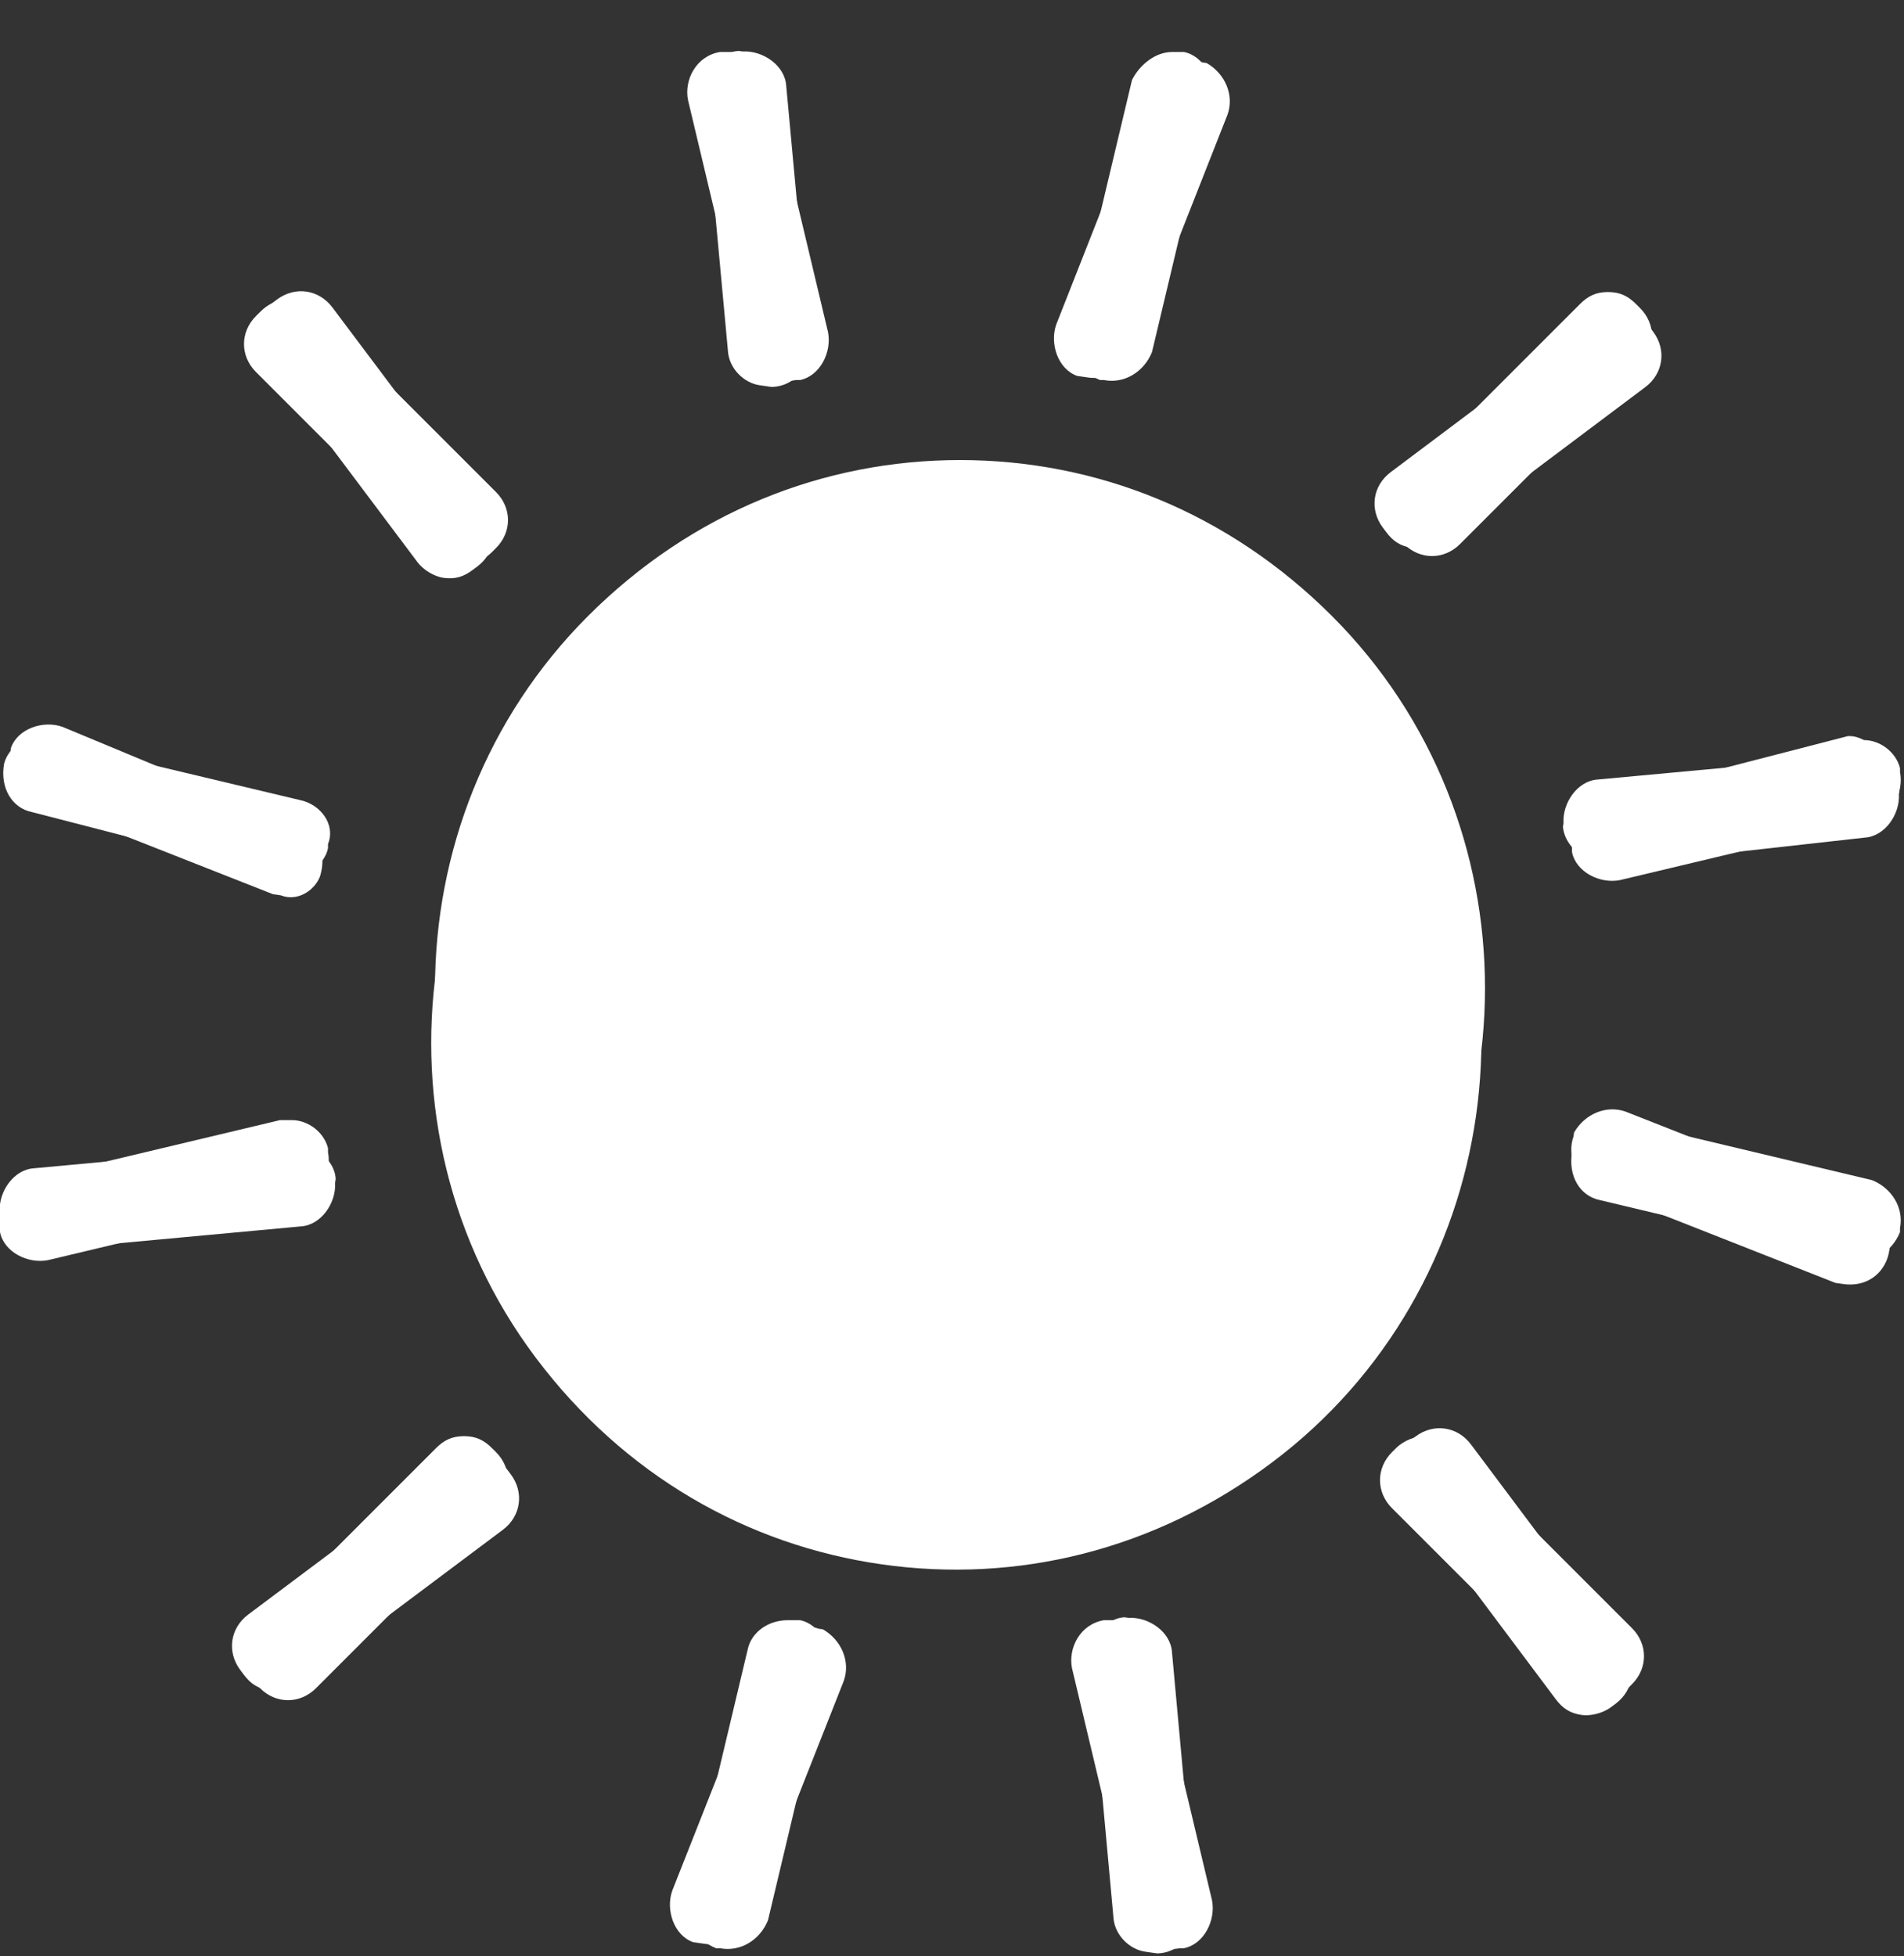 <?xml version="1.0" encoding="UTF-8"?> <!-- Generator: Adobe Illustrator 16.0.0, SVG Export Plug-In . SVG Version: 6.00 Build 0) --> <svg xmlns="http://www.w3.org/2000/svg" xmlns:xlink="http://www.w3.org/1999/xlink" version="1.1" id="Livello_1" x="0px" y="0px" width="47.6px" height="48.9px" viewBox="0 0 47.6 48.9" style="enable-background:new 0 0 47.6 48.9;" xml:space="preserve"><rect x="0" y="0" width="47.6" height="48.9" fill="#333333" stroke="none"/> <style type="text/css"> <![CDATA[ .st0{clip-path:url(#SVGID_6_);fill:#FFFFFF;} .st1{clip-path:url(#SVGID_18_);fill:#FFFFFF;} .st2{clip-path:url(#SVGID_8_);fill:#FFFFFF;} .st3{clip-path:url(#SVGID_20_);fill:#FFFFFF;} .st4{clip-path:url(#SVGID_10_);fill:#FFFFFF;} .st5{clip-path:url(#SVGID_22_);fill:#FFFFFF;} .st6{clip-path:url(#SVGID_12_);fill:#FFFFFF;} .st7{clip-path:url(#SVGID_24_);fill:#FFFFFF;} .st8{clip-path:url(#SVGID_2_);fill:#FFFFFF;} .st9{clip-path:url(#SVGID_14_);fill:#FFFFFF;} .st10{clip-path:url(#SVGID_26_);fill:#FFFFFF;} .st11{clip-path:url(#SVGID_4_);fill:#FFFFFF;} .st12{clip-path:url(#SVGID_16_);fill:#FFFFFF;} ]]> </style> <g> <defs> <path id="SVGID_1_" d="M14.7,15.4c-5.1,5.1-5.1,13.5,0,18.6c5.1,5.1,13.5,5.1,18.6,0s5.1-13.5,0-18.6c-2.6-2.6-5.9-3.9-9.3-3.9 C20.6,11.5,17.3,12.8,14.7,15.4"></path> </defs> <use xlink:href="#SVGID_1_" style="overflow:visible;fill:#FFFFFF;"></use> <clipPath id="SVGID_2_"> <use xlink:href="#SVGID_1_" style="overflow:visible;"></use> </clipPath> <rect x="7.7" y="9.6" transform="matrix(-0.99 -0.141 0.141 -0.99 44.185 53.874)" class="st8" width="32.5" height="31.5"></rect> </g> <g> <defs> <path id="SVGID_3_" d="M34.9,36.2l-0.1,0.1c-0.4,0.4-0.4,1,0,1.4l4.5,4.5c0.4,0.4,1,0.4,1.4,0l0.1-0.1c0.4-0.4,0.4-1,0-1.4 l-4.5-4.5c-0.2-0.2-0.4-0.3-0.7-0.3C35.4,35.9,35.1,36,34.9,36.2"></path> </defs> <use xlink:href="#SVGID_3_" style="overflow:visible;fill:#FFFFFF;"></use> <clipPath id="SVGID_4_"> <use xlink:href="#SVGID_3_" style="overflow:visible;"></use> </clipPath> <rect x="34" y="35.4" transform="matrix(-0.99 -0.142 0.142 -0.99 69.689 83.466)" class="st11" width="7.7" height="7.6"></rect> </g> <g> <defs> <path id="SVGID_5_" d="M6.5,7.8L6.4,7.9C6,8.3,6,8.9,6.4,9.3l4.5,4.5c0.4,0.4,1,0.4,1.4,0l0.1-0.1c0.4-0.4,0.4-1,0-1.4L7.9,7.8 C7.7,7.6,7.4,7.5,7.2,7.5C6.9,7.5,6.7,7.6,6.5,7.8"></path> </defs> <use xlink:href="#SVGID_5_" style="overflow:visible;fill:#FFFFFF;"></use> <clipPath id="SVGID_6_"> <use xlink:href="#SVGID_5_" style="overflow:visible;"></use> </clipPath> <rect x="5.5" y="7" transform="matrix(-0.99 -0.141 0.141 -0.99 17.155 22.884)" class="st0" width="7.7" height="7.6"></rect> </g> <g> <defs> <path id="SVGID_7_" d="M10.9,36.2l-4.5,4.5c-0.4,0.4-0.4,1,0,1.4l0.1,0.1c0.4,0.4,1,0.4,1.4,0l4.5-4.5c0.4-0.4,0.4-1,0-1.4 l-0.1-0.1c-0.2-0.2-0.4-0.3-0.7-0.3C11.3,35.9,11.1,36,10.9,36.2"></path> </defs> <use xlink:href="#SVGID_7_" style="overflow:visible;fill:#FFFFFF;"></use> <clipPath id="SVGID_8_"> <use xlink:href="#SVGID_7_" style="overflow:visible;"></use> </clipPath> <rect x="5.5" y="35.4" transform="matrix(-0.99 -0.142 0.142 -0.99 13.128 79.443)" class="st2" width="7.7" height="7.6"></rect> </g> <g> <defs> <path id="SVGID_9_" d="M39.5,7.6l-4.5,4.5c-0.4,0.4-0.4,1,0,1.4l0.1,0.1c0.4,0.4,1,0.4,1.4,0L41,9.1c0.4-0.4,0.4-1,0-1.4l-0.1-0.1 c-0.2-0.2-0.4-0.3-0.7-0.3C39.9,7.3,39.7,7.4,39.5,7.6"></path> </defs> <use xlink:href="#SVGID_9_" style="overflow:visible;fill:#FFFFFF;"></use> <clipPath id="SVGID_10_"> <use xlink:href="#SVGID_9_" style="overflow:visible;"></use> </clipPath> <rect x="34.1" y="6.8" transform="matrix(-0.99 -0.141 0.141 -0.99 74.075 26.592)" class="st4" width="7.7" height="7.6"></rect> </g> <g> <defs> <path id="SVGID_11_" d="M27.6,40.5L27.6,40.5c-0.6,0.1-0.9,0.7-0.8,1.2l1.5,6.3c0.1,0.5,0.7,0.8,1.2,0.7l0.1,0 c0.5-0.1,0.8-0.7,0.7-1.2l-1.5-6.3c-0.1-0.4-0.5-0.7-0.9-0.7C27.7,40.5,27.7,40.5,27.6,40.5"></path> </defs> <use xlink:href="#SVGID_11_" style="overflow:visible;fill:#FFFFFF;"></use> <clipPath id="SVGID_12_"> <use xlink:href="#SVGID_11_" style="overflow:visible;"></use> </clipPath> <rect x="26.1" y="40.2" transform="matrix(-0.99 -0.142 0.142 -0.99 50.501 92.844)" class="st6" width="4.9" height="8.8"></rect> </g> <g> <defs> <path id="SVGID_13_" d="M18,1.3L18,1.3c-0.6,0.1-0.9,0.7-0.8,1.2l1.5,6.3c0.1,0.5,0.7,0.8,1.2,0.7l0.1,0c0.5-0.1,0.8-0.7,0.7-1.2 L19.2,2c-0.1-0.4-0.5-0.7-0.9-0.7C18.1,1.3,18.1,1.3,18,1.3"></path> </defs> <use xlink:href="#SVGID_13_" style="overflow:visible;fill:#FFFFFF;"></use> <clipPath id="SVGID_14_"> <use xlink:href="#SVGID_13_" style="overflow:visible;"></use> </clipPath> <rect x="16.5" y="1" transform="matrix(-0.99 -0.141 0.141 -0.99 36.928 13.498)" class="st9" width="4.9" height="8.8"></rect> </g> <g> <defs> <path id="SVGID_15_" d="M7,28l-6.3,1.5c-0.5,0.1-0.8,0.7-0.7,1.2l0,0.1c0.1,0.5,0.7,0.8,1.2,0.7L7.5,30c0.5-0.1,0.8-0.7,0.7-1.2 l0-0.1C8.1,28.3,7.7,28,7.3,28C7.2,28,7.1,28,7,28"></path> </defs> <use xlink:href="#SVGID_15_" style="overflow:visible;fill:#FFFFFF;"></use> <clipPath id="SVGID_16_"> <use xlink:href="#SVGID_15_" style="overflow:visible;"></use> </clipPath> <rect x="-0.3" y="27.4" transform="matrix(-0.99 -0.141 0.141 -0.99 4.049 59.961)" class="st12" width="8.9" height="4.8"></rect> </g> <g> <defs> <path id="SVGID_17_" d="M46.2,18.4L40,20c-0.5,0.1-0.8,0.7-0.7,1.2l0,0.1c0.1,0.5,0.7,0.8,1.2,0.7l6.3-1.5 c0.5-0.1,0.8-0.7,0.7-1.2l0-0.1c-0.1-0.4-0.5-0.7-0.9-0.7C46.4,18.4,46.3,18.4,46.2,18.4"></path> </defs> <use xlink:href="#SVGID_17_" style="overflow:visible;fill:#FFFFFF;"></use> <clipPath id="SVGID_18_"> <use xlink:href="#SVGID_17_" style="overflow:visible;"></use> </clipPath> <rect x="38.9" y="17.8" transform="matrix(-0.99 -0.141 0.141 -0.99 83.391 46.379)" class="st1" width="8.9" height="4.8"></rect> </g> <g> <defs> <path id="SVGID_19_" d="M39.3,28.8L39.3,28.8c-0.1,0.6,0.2,1.1,0.7,1.2l6.3,1.5c0.5,0.1,1-0.2,1.2-0.7l0-0.1 c0.1-0.5-0.2-1-0.7-1.2L40.5,28c-0.1,0-0.2,0-0.2,0C39.8,28,39.4,28.3,39.3,28.8"></path> </defs> <use xlink:href="#SVGID_19_" style="overflow:visible;fill:#FFFFFF;"></use> <clipPath id="SVGID_20_"> <use xlink:href="#SVGID_19_" style="overflow:visible;"></use> </clipPath> <rect x="38.9" y="27.4" transform="matrix(-0.99 -0.141 0.141 -0.99 82.034 65.5)" class="st3" width="8.9" height="4.8"></rect> </g> <g> <defs> <path id="SVGID_21_" d="M0.1,19.1L0.1,19.1c-0.1,0.6,0.2,1.1,0.7,1.2L7,21.9c0.5,0.1,1.1-0.2,1.2-0.7l0-0.1 C8.4,20.6,8,20.1,7.5,20l-6.3-1.5c-0.1,0-0.2,0-0.2,0C0.6,18.4,0.2,18.7,0.1,19.1"></path> </defs> <use xlink:href="#SVGID_21_" style="overflow:visible;fill:#FFFFFF;"></use> <clipPath id="SVGID_22_"> <use xlink:href="#SVGID_21_" style="overflow:visible;"></use> </clipPath> <rect x="-0.3" y="17.8" transform="matrix(-0.99 -0.141 0.141 -0.99 5.404 40.837)" class="st5" width="8.9" height="4.8"></rect> </g> <g> <defs> <path id="SVGID_23_" d="M28.3,2l-1.5,6.3c-0.1,0.5,0.2,1,0.7,1.2l0.1,0c0.5,0.1,1-0.2,1.2-0.7l1.5-6.3c0.1-0.5-0.2-1.1-0.7-1.2 l-0.1,0c-0.1,0-0.2,0-0.2,0C28.9,1.3,28.5,1.6,28.3,2"></path> </defs> <use xlink:href="#SVGID_23_" style="overflow:visible;fill:#FFFFFF;"></use> <clipPath id="SVGID_24_"> <use xlink:href="#SVGID_23_" style="overflow:visible;"></use> </clipPath> <rect x="26.1" y="1" transform="matrix(-0.99 -0.141 0.141 -0.99 56.051 14.858)" class="st7" width="4.9" height="8.8"></rect> </g> <g> <defs> <path id="SVGID_25_" d="M18.7,41.2l-1.5,6.3c-0.1,0.5,0.2,1,0.7,1.2l0.1,0c0.5,0.1,1-0.2,1.2-0.7l1.5-6.3c0.1-0.5-0.2-1.1-0.7-1.2 l-0.1,0c-0.1,0-0.2,0-0.2,0C19.2,40.5,18.8,40.8,18.7,41.2"></path> </defs> <use xlink:href="#SVGID_25_" style="overflow:visible;fill:#FFFFFF;"></use> <clipPath id="SVGID_26_"> <use xlink:href="#SVGID_25_" style="overflow:visible;"></use> </clipPath> <rect x="16.5" y="40.2" transform="matrix(-0.99 -0.142 0.142 -0.99 31.378 91.484)" class="st10" width="4.9" height="8.8"></rect> </g> </svg> 